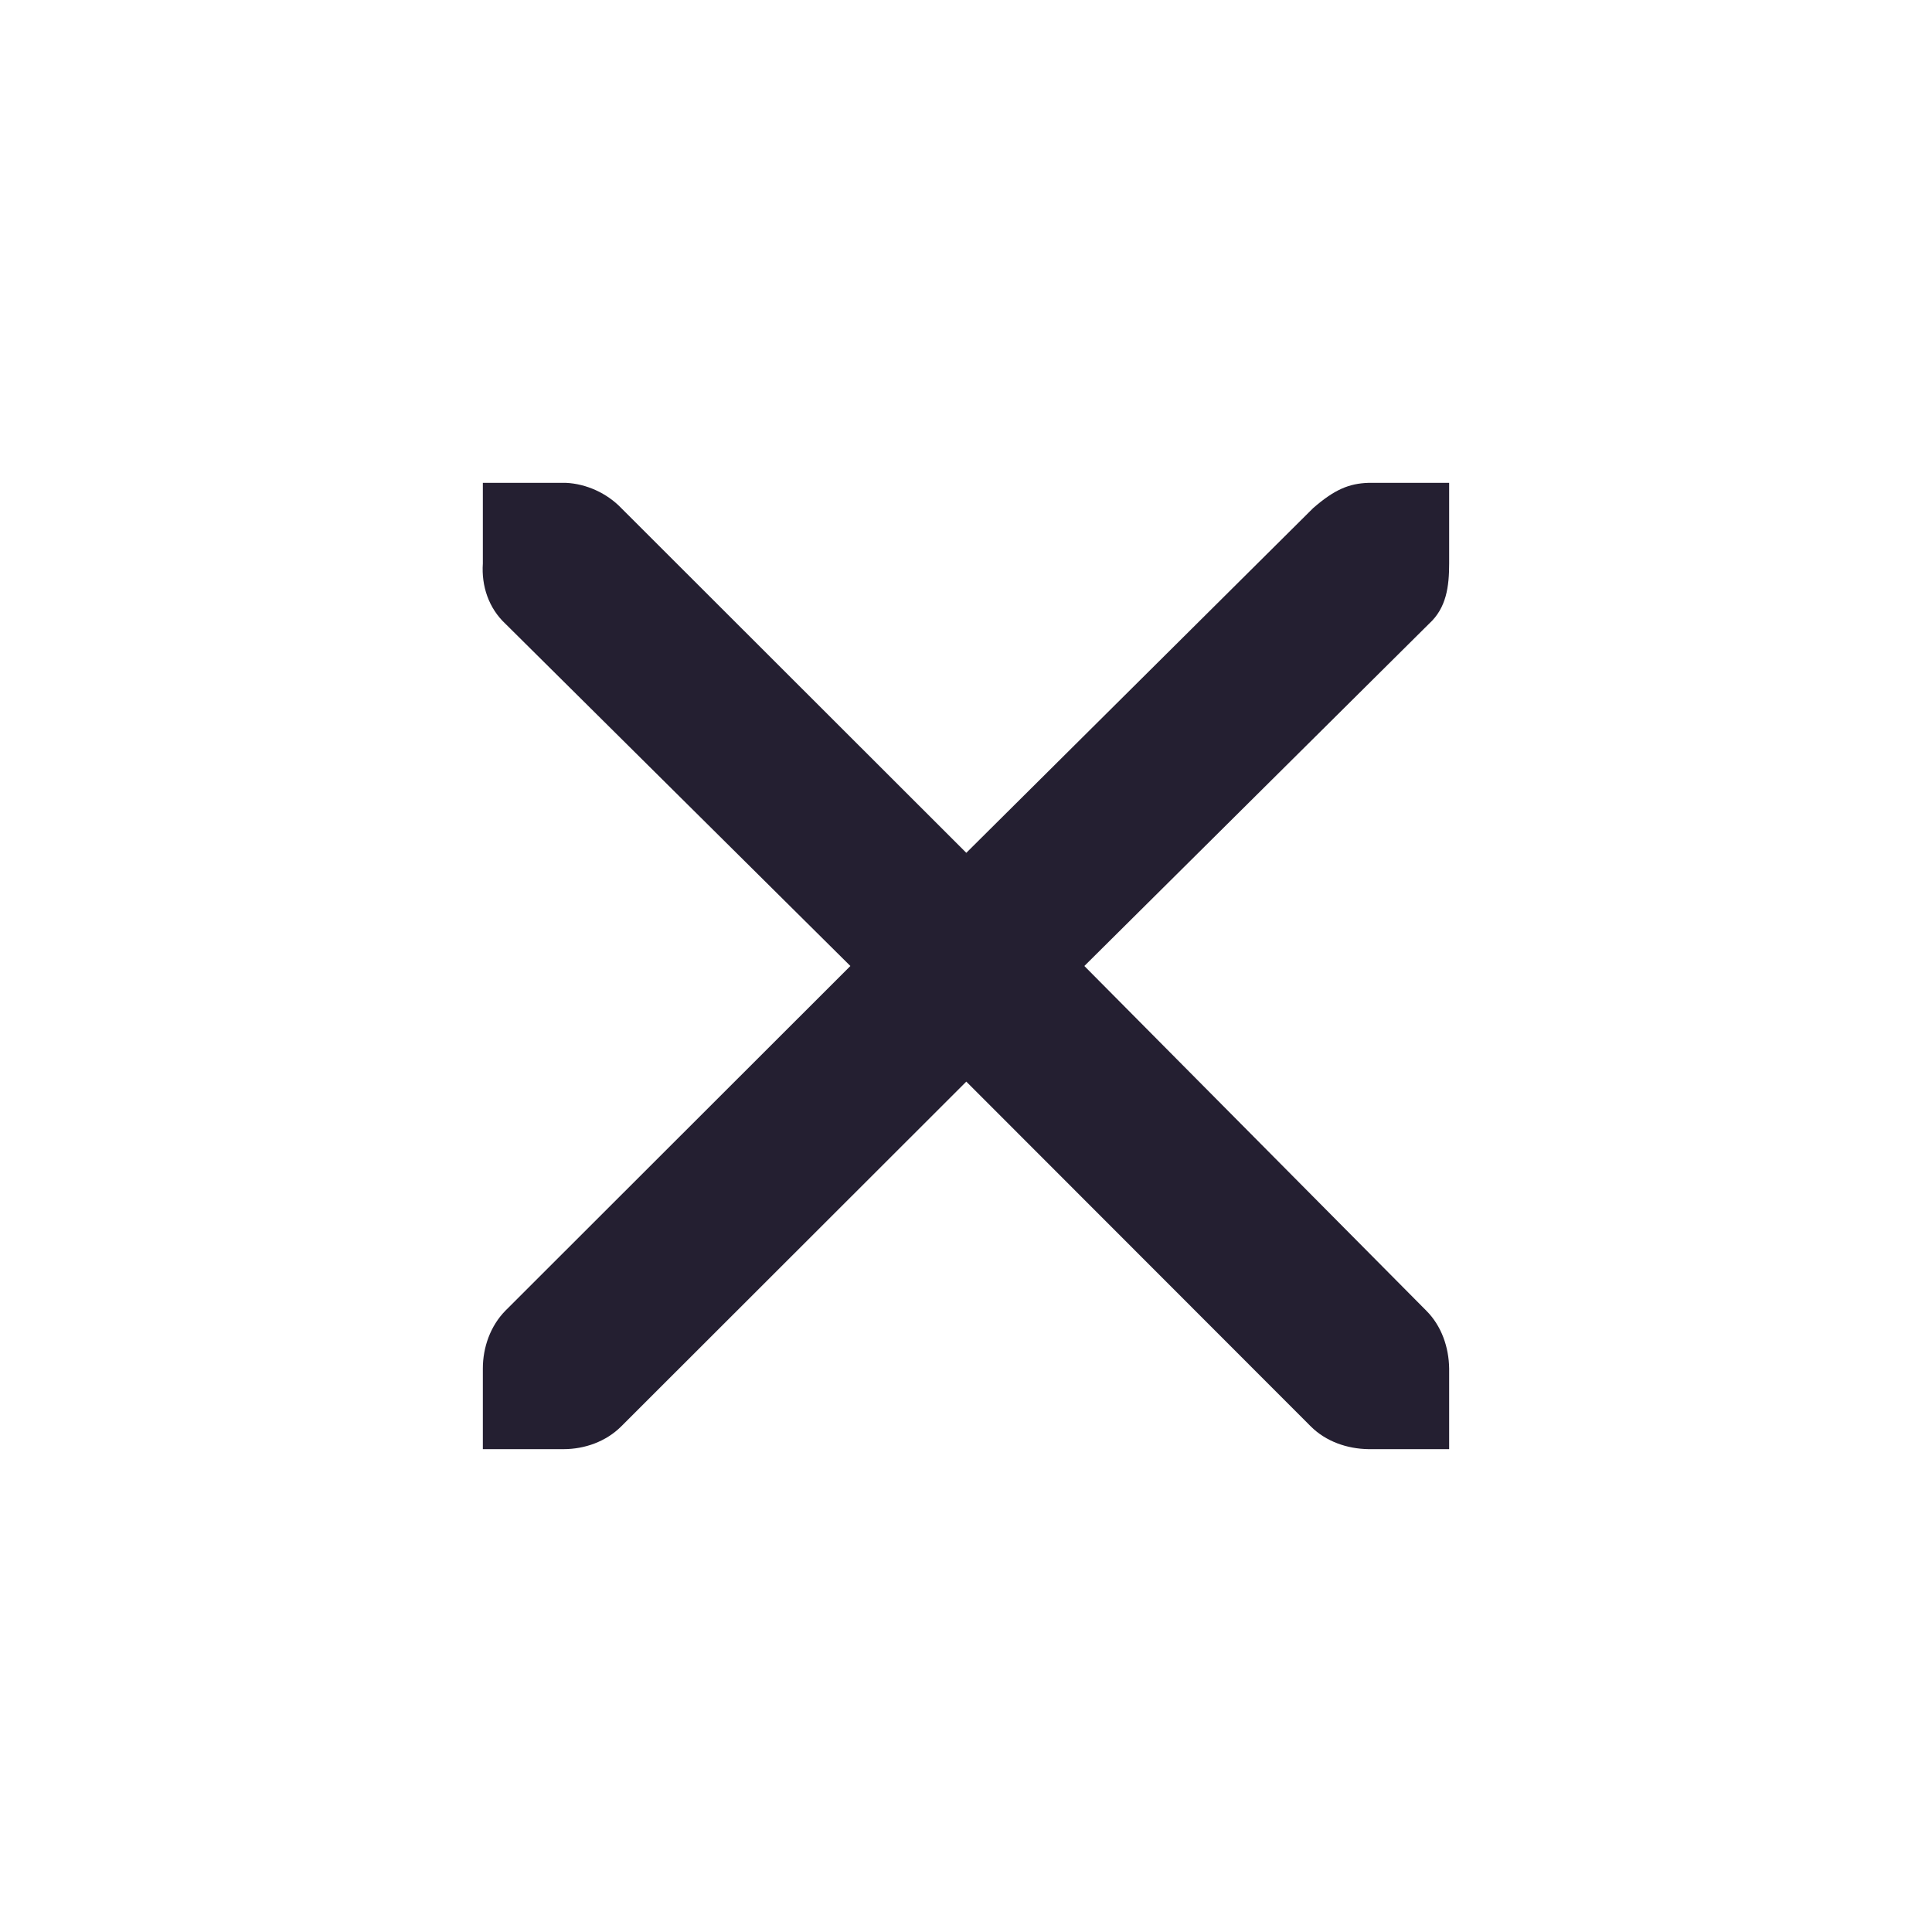 <?xml version="1.0" encoding="UTF-8" standalone="no"?>
<svg
   xmlns:dc="http://purl.org/dc/elements/1.1/"
   xmlns:cc="http://creativecommons.org/ns#"
   xmlns:rdf="http://www.w3.org/1999/02/22-rdf-syntax-ns#"
   xmlns:svg="http://www.w3.org/2000/svg"
   xmlns="http://www.w3.org/2000/svg"
   width="24"
   height="24"
   viewBox="0 0 6.35 6.35"
   version="1.1"
   id="svg59656">
  <defs
     id="defs59650" />
  <path
     style="color:#bebebe;font-style:normal;font-variant:normal;font-weight:normal;font-stretch:normal;font-size:medium;line-height:normal;font-family:'Andale Mono';-inkscape-font-specification:'Andale Mono';text-indent:0;text-align:start;text-decoration:none;text-decoration-line:none;letter-spacing:normal;word-spacing:normal;text-transform:none;writing-mode:lr-tb;direction:ltr;text-anchor:start;display:inline;overflow:visible;visibility:visible;fill:#241f31;fill-opacity:1;fill-rule:nonzero;stroke:none;stroke-width:0.471;marker:none;enable-background:new"
     id="path10839-9"
     d="m 1.587,1.587 h 0.265 c 0.003,-3.18e-5 0.005,-1.217e-4 0.008,0 0.067,0.003 0.135,0.034 0.182,0.083 L 3.176,2.803 4.316,1.67 C 4.386,1.609 4.434,1.589 4.498,1.587 H 4.763 v 0.265 c 0,0.076 -0.009,0.146 -0.066,0.198 L 3.564,3.175 4.688,4.308 C 4.738,4.358 4.762,4.428 4.763,4.498 V 4.763 H 4.498 C 4.428,4.762 4.358,4.738 4.308,4.688 L 3.176,3.555 2.042,4.688 C 1.992,4.738 1.922,4.763 1.852,4.763 H 1.587 V 4.498 c -8e-7,-0.07 0.025,-0.14 0.074,-0.19 L 2.795,3.175 1.662,2.051 C 1.606,1.999 1.582,1.926 1.587,1.852 Z" />
</svg>
